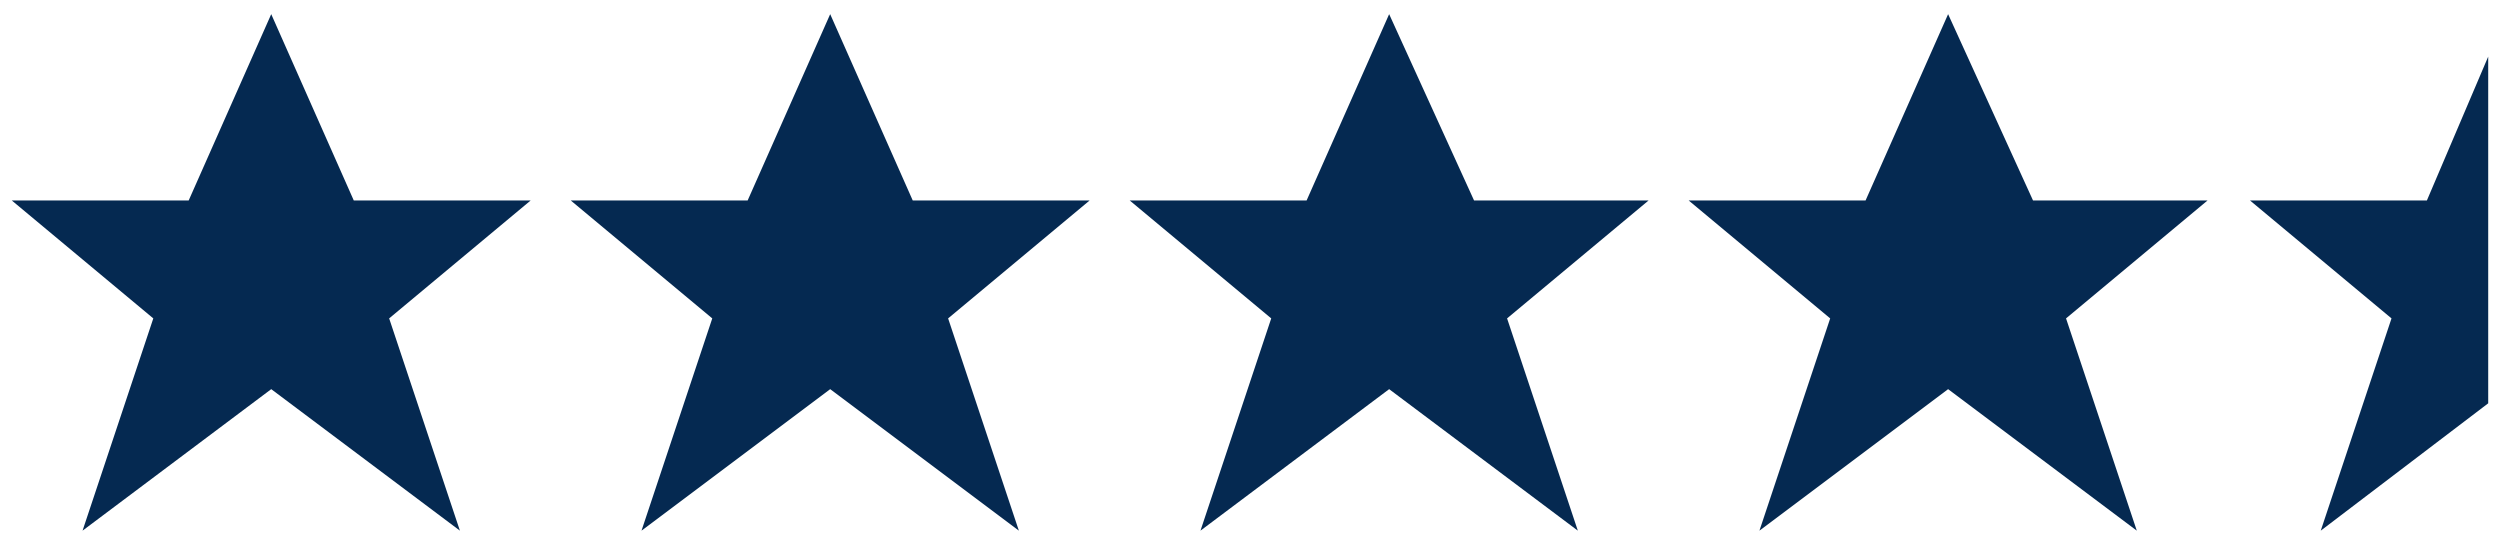 <?xml version="1.0" encoding="utf-8"?>
<!-- Generator: Adobe Illustrator 25.4.1, SVG Export Plug-In . SVG Version: 6.00 Build 0)  -->
<svg version="1.1" id="Lag_1" xmlns="http://www.w3.org/2000/svg" xmlns:xlink="http://www.w3.org/1999/xlink" x="0px" y="0px"
	 viewBox="0 0 106 23" style="enable-background:new 0 0 106 23;" xml:space="preserve">
<style type="text/css">
	.st0{fill:#052951;}
</style>
<polyline class="st0" points="11.5,16.5 19.5,22.5 16.5,13.5 22.5,8.5 15,8.5 11.5,0.6 11.5,0.5 11.5,0.5 11.5,0.5 11.5,0.6 8,8.5 
	0.5,8.5 6.5,13.5 3.5,22.5 11.5,16.5 "/>
<polyline class="st0" points="35.2,16.5 43.2,22.5 40.2,13.5 46.2,8.5 38.7,8.5 35.2,0.6 35.2,0.5 35.2,0.5 35.2,0.5 35.2,0.6 
	31.7,8.5 24.2,8.5 30.2,13.5 27.2,22.5 35.2,16.5 "/>
<polyline class="st0" points="58.9,16.5 66.9,22.5 63.9,13.5 69.9,8.5 62.5,8.5 58.9,0.6 58.9,0.5 58.9,0.5 58.9,0.5 58.9,0.6 
	55.4,8.5 47.9,8.5 53.9,13.5 50.9,22.5 58.9,16.5 "/>
<polyline class="st0" points="82.6,16.5 90.6,22.5 87.6,13.5 93.6,8.5 86.2,8.5 82.6,0.6 82.6,0.5 82.6,0.5 82.6,0.5 82.6,0.6 
	79.1,8.5 71.6,8.5 77.6,13.5 74.6,22.5 82.6,16.5 "/>
<path class="st0" d="M14.8,12.6"/>
<polygon class="st0" points="105.5,17.1 105.5,2.4 102.9,8.5 95.4,8.5 101.4,13.5 98.4,22.5 "/>
</svg>
